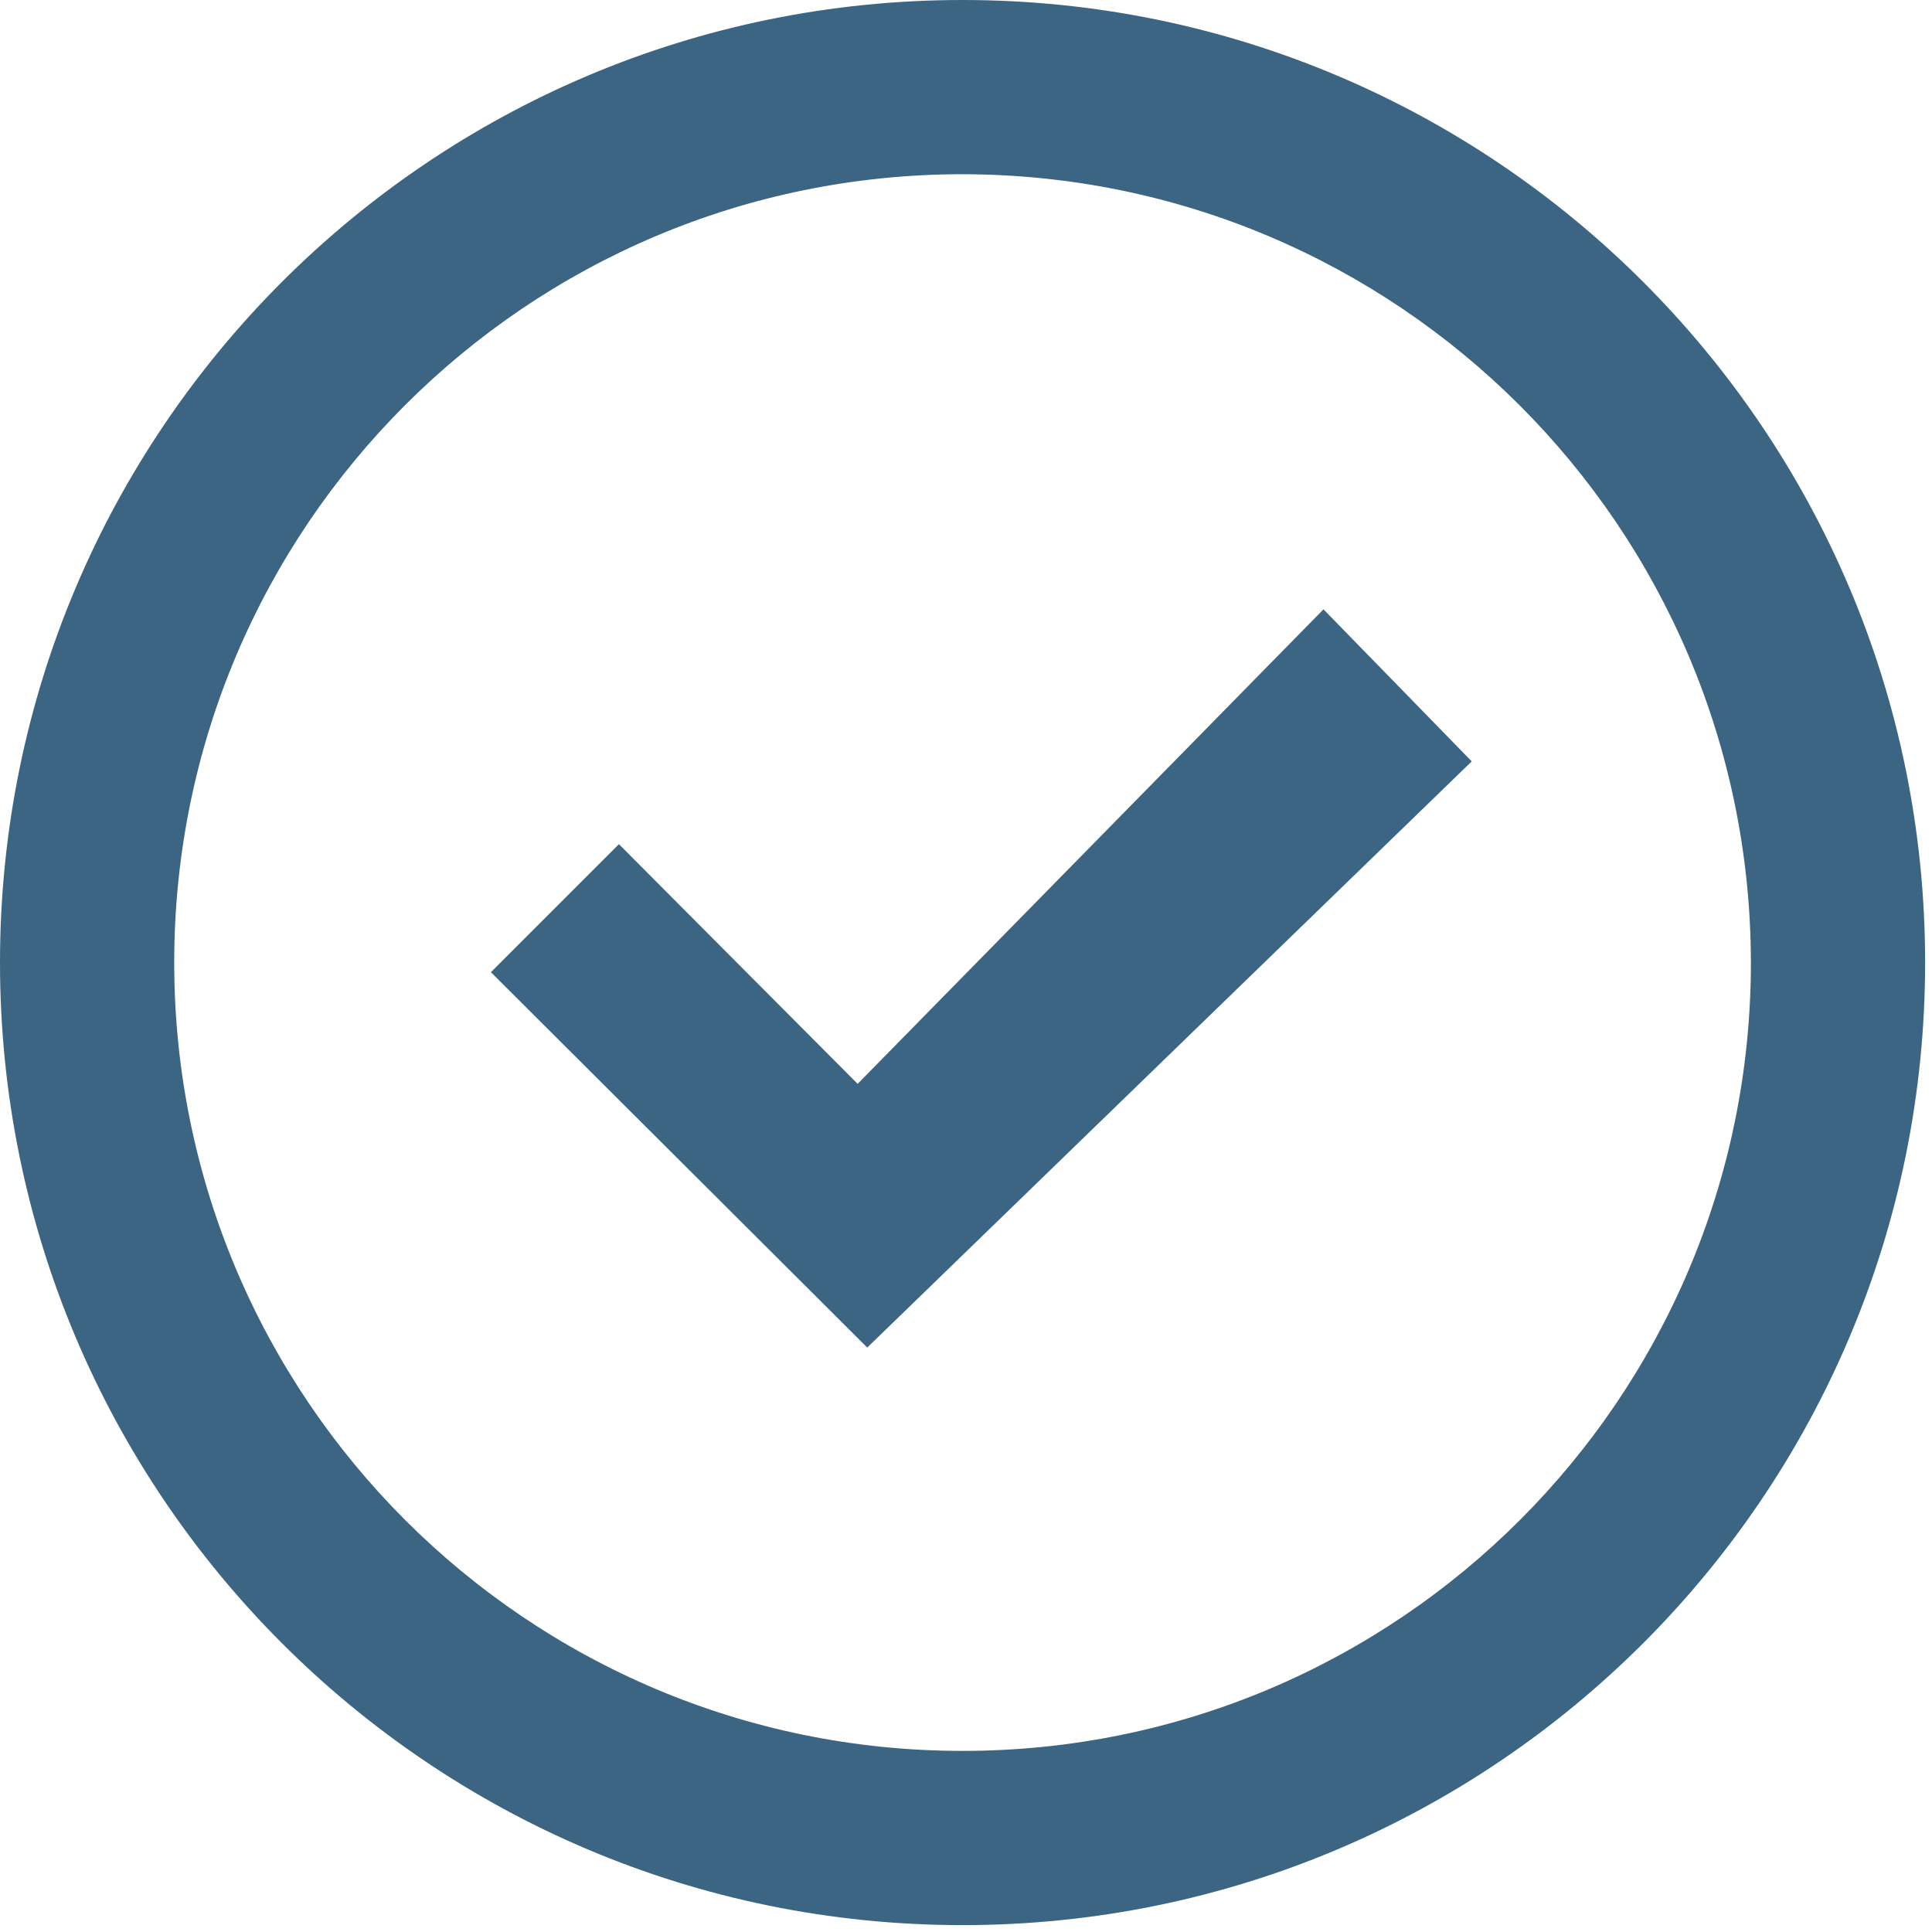 <svg width="34" height="34" viewBox="0 0 34 34" fill="none" xmlns="http://www.w3.org/2000/svg">
<path d="M23.291 10.723L15.093 19.074L10.892 14.856L8.639 17.109L15.262 23.715L25.9 13.399L23.291 10.723Z" fill="#3C6583"/>
<path d="M16.939 0C7.584 0 0 7.584 0 16.939C0 26.295 7.584 33.879 16.939 33.879C26.295 33.879 33.879 26.295 33.879 16.939C33.879 7.584 26.295 0 16.939 0ZM16.939 30.813C9.277 30.813 3.066 24.601 3.066 16.939C3.066 9.277 9.277 3.066 16.939 3.066C24.597 3.075 30.803 9.281 30.813 16.939C30.813 24.601 24.601 30.813 16.939 30.813Z" fill="#3C6583"/>
</svg>
